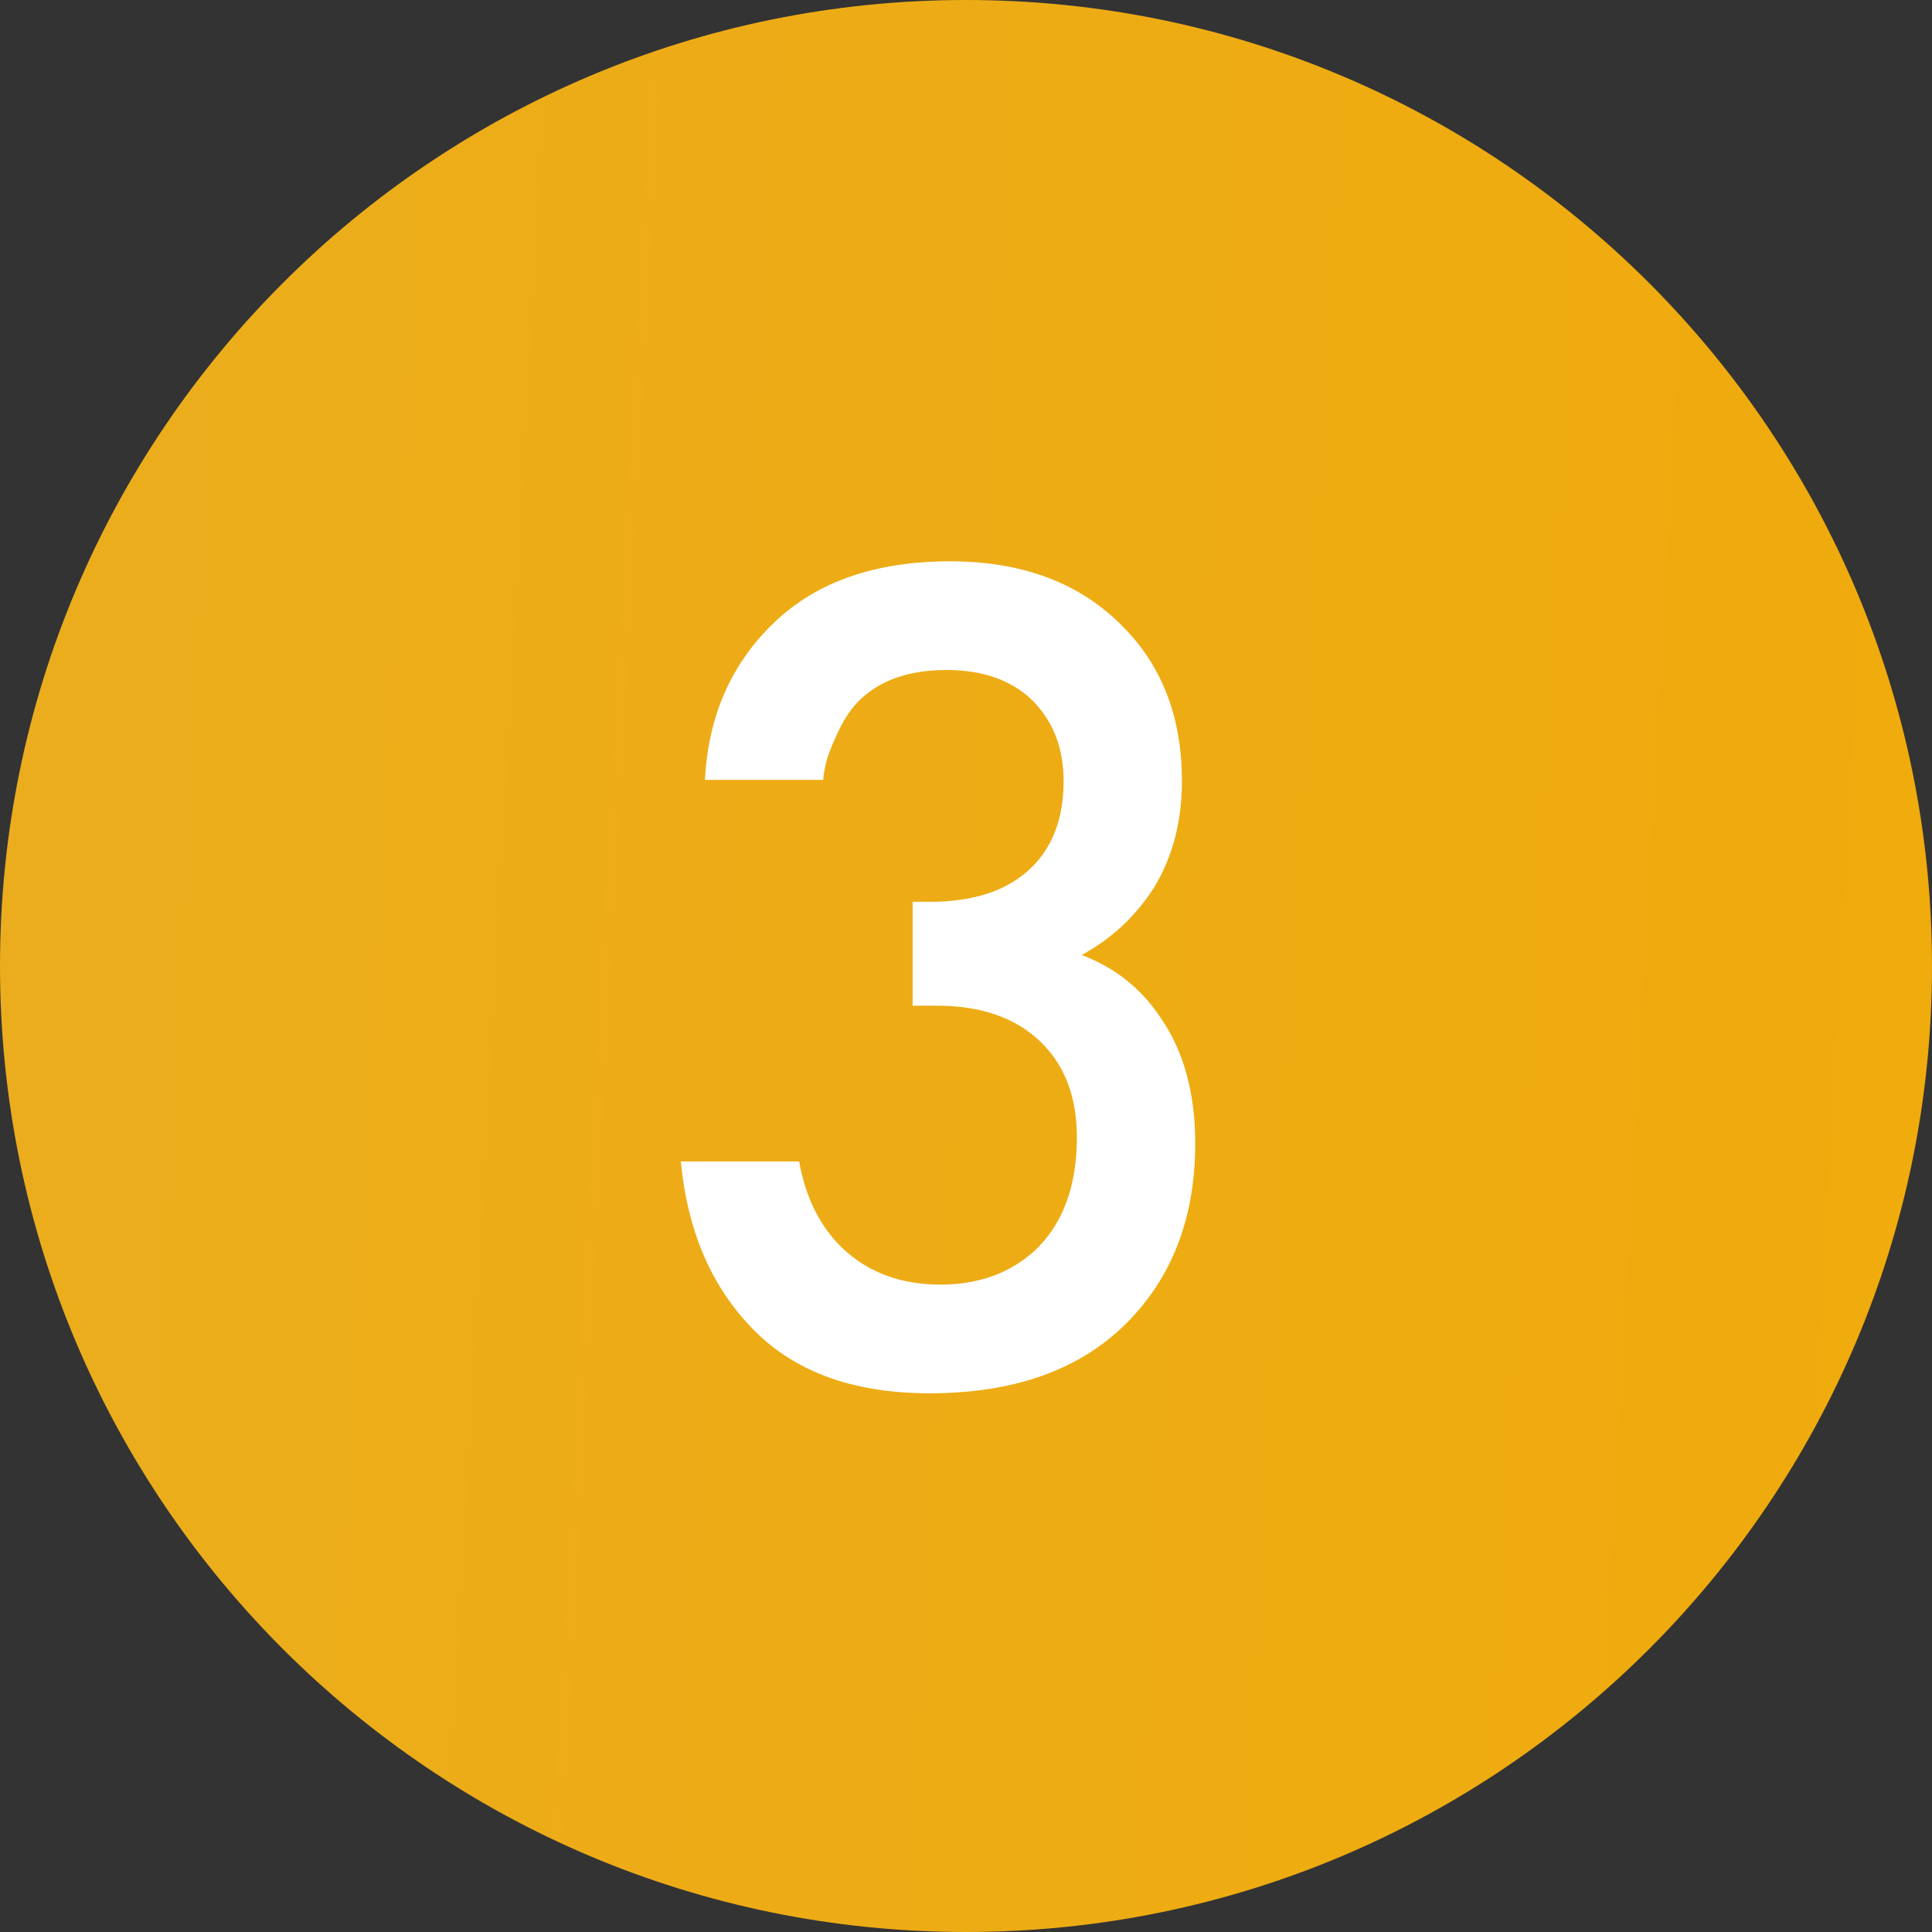 <?xml version="1.0" encoding="UTF-8"?> <svg xmlns="http://www.w3.org/2000/svg" width="56" height="56" viewBox="0 0 56 56" fill="none"><rect x="0" y="0" width="56" height="56" fill="#333333" stroke="none"/> <path d="M8.44301e-07 28C3.78007e-07 12.536 12.536 0 28 0V0C43.464 0 56 12.536 56 28V28V28C56 43.464 43.464 56 28 56V56C12.536 56 3.78007e-07 43.464 8.44301e-07 28V28V28Z" fill="url(#paint0_linear)"></path> <path d="M23.864 22.605H20.434C20.527 20.762 21.192 19.245 22.429 18.055C23.665 16.865 25.369 16.27 27.539 16.27C29.662 16.27 31.342 16.912 32.579 18.195C33.699 19.338 34.259 20.82 34.259 22.64C34.259 23.807 33.99 24.833 33.454 25.72C32.917 26.56 32.217 27.213 31.354 27.68C32.334 28.053 33.104 28.672 33.664 29.535C34.317 30.492 34.644 31.693 34.644 33.14C34.644 35.287 33.979 37.025 32.649 38.355C31.295 39.708 29.394 40.385 26.944 40.385C24.68 40.385 22.942 39.732 21.729 38.425C20.585 37.212 19.92 35.625 19.734 33.665H23.164C23.35 34.715 23.77 35.555 24.424 36.185C25.17 36.885 26.115 37.235 27.259 37.235C28.355 37.235 29.265 36.908 29.989 36.255C30.805 35.485 31.214 34.388 31.214 32.965C31.214 31.798 30.864 30.877 30.164 30.2C29.44 29.5 28.437 29.15 27.154 29.15H26.454V26.14H26.944C28.25 26.14 29.242 25.802 29.919 25.125C30.525 24.518 30.829 23.69 30.829 22.64C30.829 21.683 30.525 20.902 29.919 20.295C29.312 19.712 28.484 19.42 27.434 19.42C26.314 19.42 25.45 19.735 24.844 20.365C24.61 20.622 24.412 20.937 24.249 21.31C24.085 21.66 23.98 21.94 23.934 22.15C23.887 22.36 23.864 22.512 23.864 22.605Z" fill="white"></path> <defs> <linearGradient id="paint0_linear" x1="3.13876e-07" y1="17.912" x2="59.694" y2="21.223" gradientUnits="userSpaceOnUse"> <stop offset="0" stop-color="#EBAD1D"></stop> <stop offset="1" stop-color="#F0AB0B"></stop> </linearGradient> </defs> </svg> 